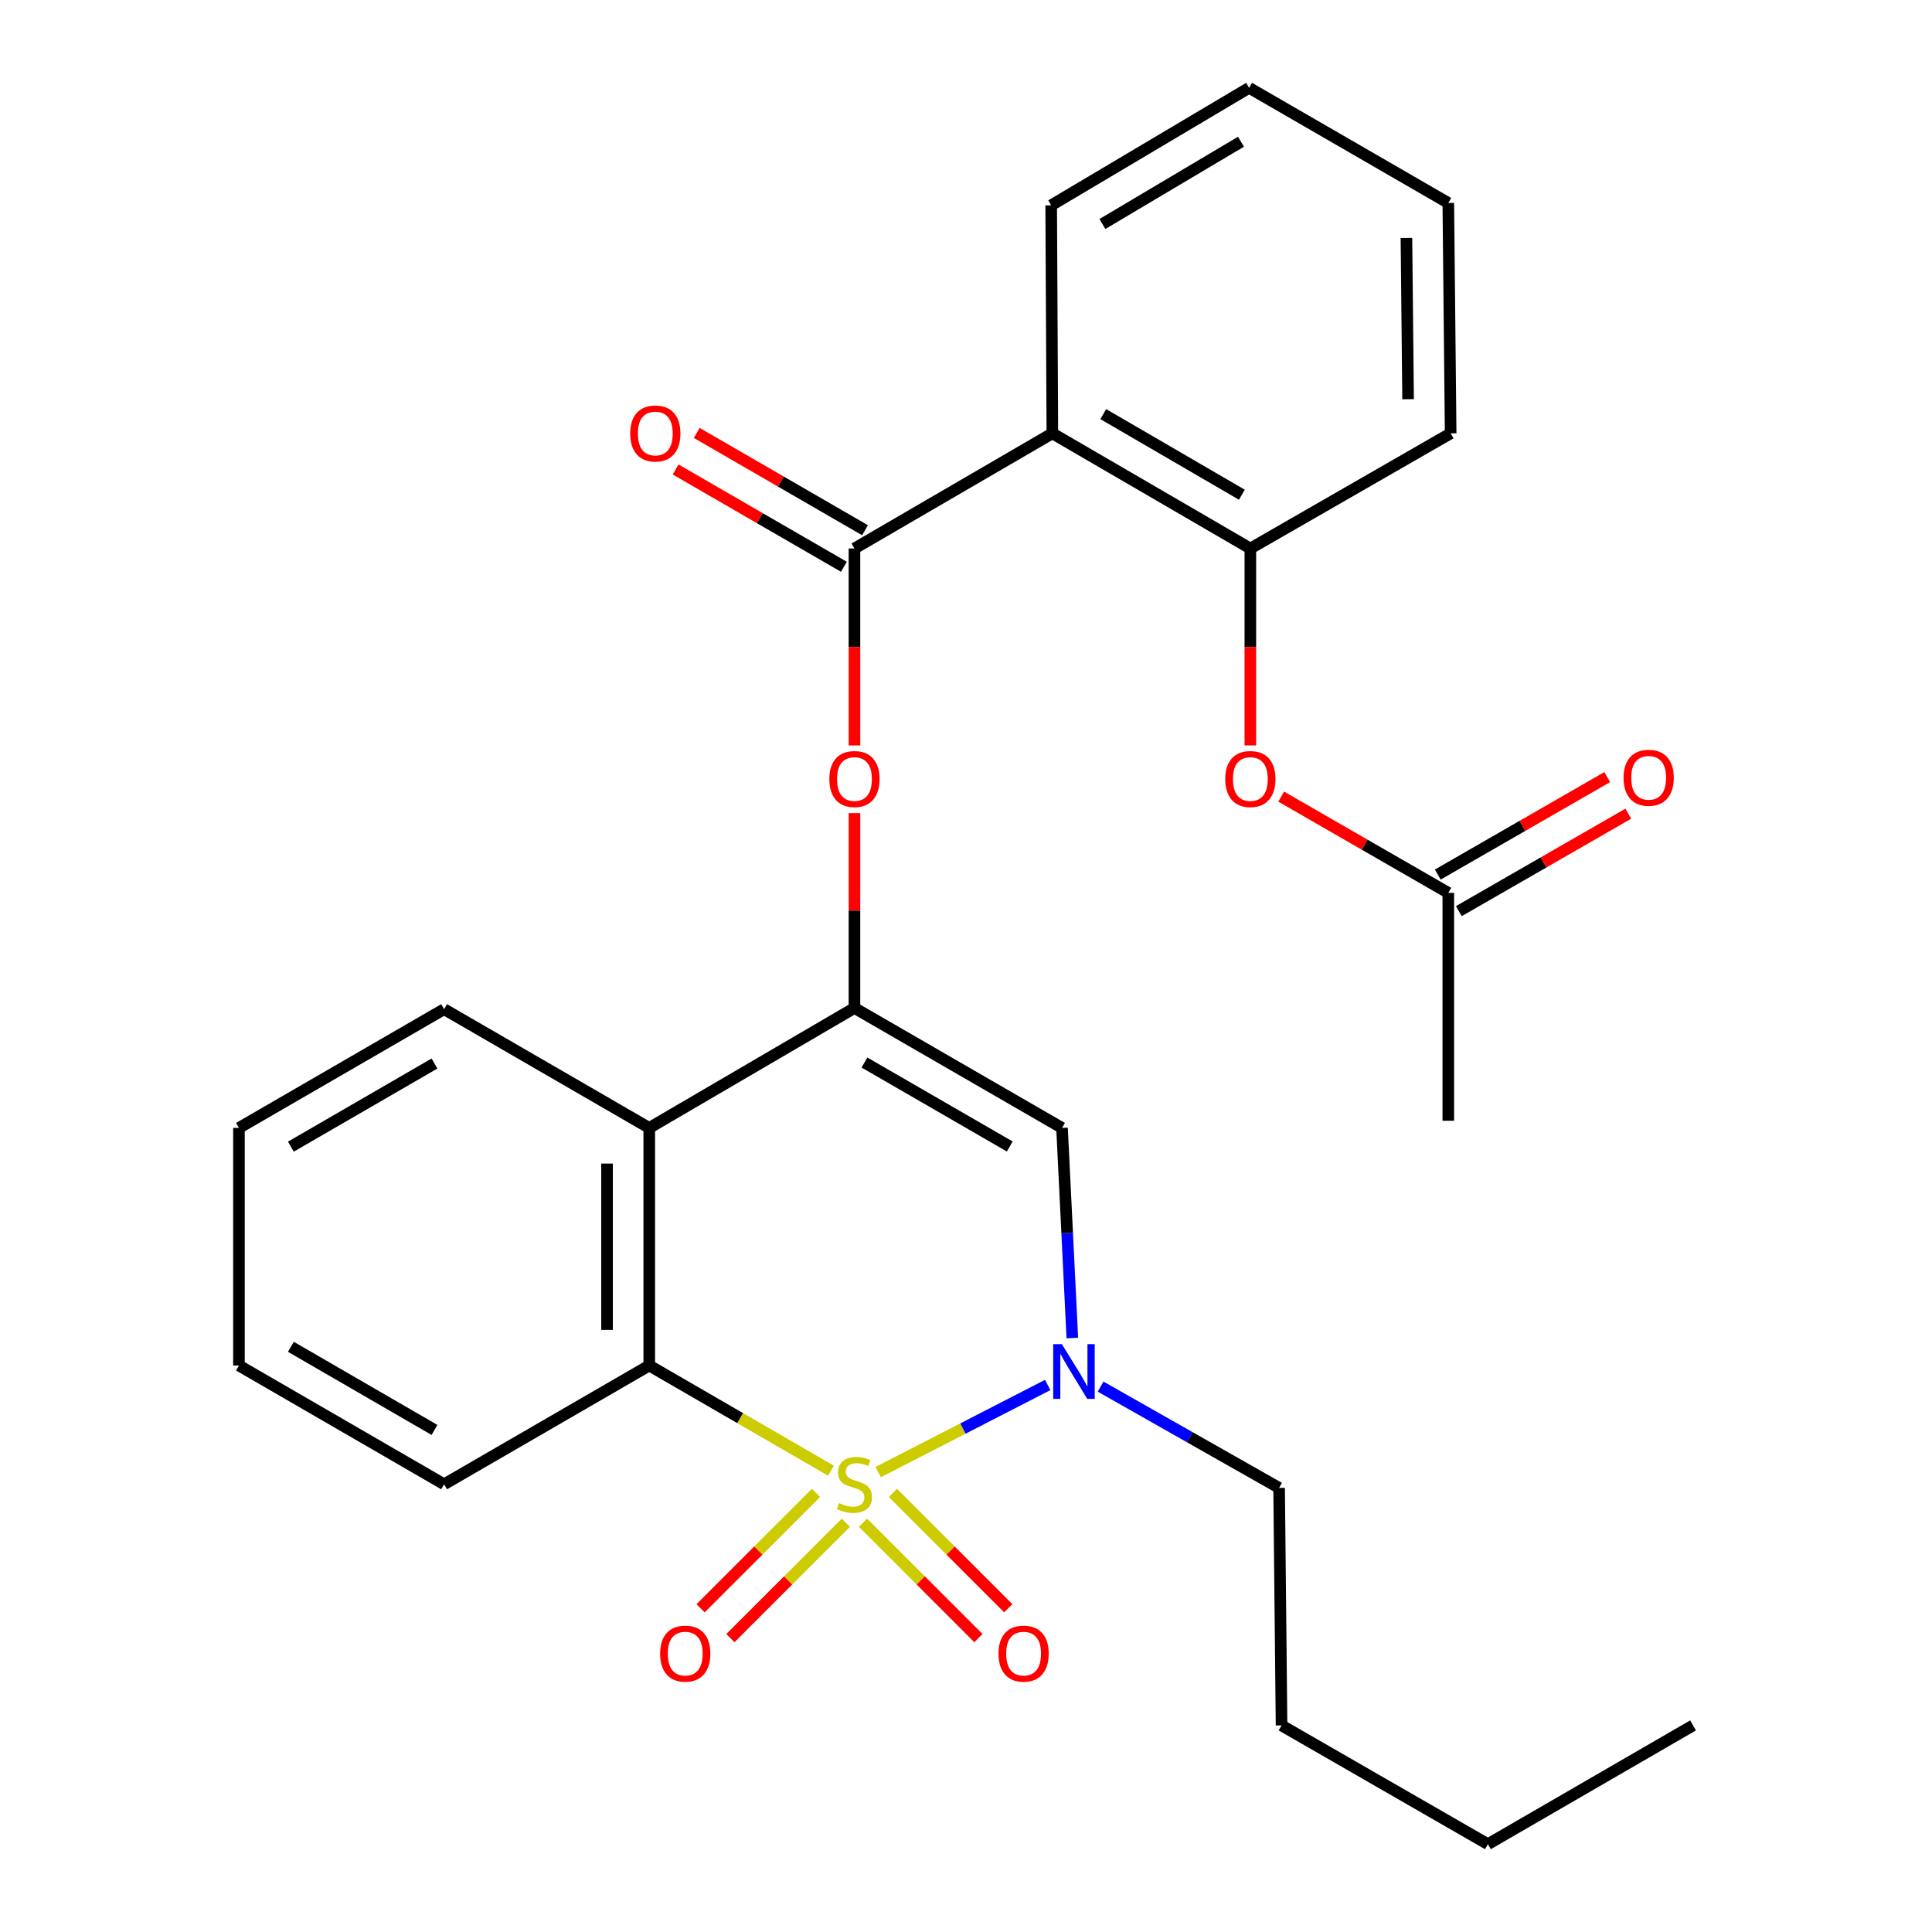 <?xml version='1.0' encoding='iso-8859-1'?>
<svg version='1.1' baseProfile='full'
              xmlns='http://www.w3.org/2000/svg'
                      xmlns:rdkit='http://www.rdkit.org/xml'
                      xmlns:xlink='http://www.w3.org/1999/xlink'
                  xml:space='preserve'
width='1000px' height='1000px' viewBox='0 0 1000 1000'>
<!-- END OF HEADER -->
<rect style='opacity:1.0;fill:#FFFFFF;stroke:none' width='1000' height='1000' x='0' y='0'> </rect>
<path class='bond-0' d='M 454.537,761.956 L 498.414,739.41' style='fill:none;fill-rule:evenodd;stroke:#CCCC00;stroke-width:6px;stroke-linecap:butt;stroke-linejoin:miter;stroke-opacity:1' />
<path class='bond-0' d='M 498.414,739.41 L 542.29,716.865' style='fill:none;fill-rule:evenodd;stroke:#0000FF;stroke-width:6px;stroke-linecap:butt;stroke-linejoin:miter;stroke-opacity:1' />
<path class='bond-2' d='M 430.116,761.231 L 383.085,734.009' style='fill:none;fill-rule:evenodd;stroke:#CCCC00;stroke-width:6px;stroke-linecap:butt;stroke-linejoin:miter;stroke-opacity:1' />
<path class='bond-2' d='M 383.085,734.009 L 336.054,706.787' style='fill:none;fill-rule:evenodd;stroke:#000000;stroke-width:6px;stroke-linecap:butt;stroke-linejoin:miter;stroke-opacity:1' />
<path class='bond-9' d='M 446.713,788.165 L 476.568,818.024' style='fill:none;fill-rule:evenodd;stroke:#CCCC00;stroke-width:6px;stroke-linecap:butt;stroke-linejoin:miter;stroke-opacity:1' />
<path class='bond-9' d='M 476.568,818.024 L 506.424,847.884' style='fill:none;fill-rule:evenodd;stroke:#FF0000;stroke-width:6px;stroke-linecap:butt;stroke-linejoin:miter;stroke-opacity:1' />
<path class='bond-9' d='M 462.166,772.715 L 492.021,802.574' style='fill:none;fill-rule:evenodd;stroke:#CCCC00;stroke-width:6px;stroke-linecap:butt;stroke-linejoin:miter;stroke-opacity:1' />
<path class='bond-9' d='M 492.021,802.574 L 521.876,832.433' style='fill:none;fill-rule:evenodd;stroke:#FF0000;stroke-width:6px;stroke-linecap:butt;stroke-linejoin:miter;stroke-opacity:1' />
<path class='bond-10' d='M 422.363,772.708 L 392.49,802.573' style='fill:none;fill-rule:evenodd;stroke:#CCCC00;stroke-width:6px;stroke-linecap:butt;stroke-linejoin:miter;stroke-opacity:1' />
<path class='bond-10' d='M 392.49,802.573 L 362.617,832.438' style='fill:none;fill-rule:evenodd;stroke:#FF0000;stroke-width:6px;stroke-linecap:butt;stroke-linejoin:miter;stroke-opacity:1' />
<path class='bond-10' d='M 437.812,788.162 L 407.939,818.026' style='fill:none;fill-rule:evenodd;stroke:#CCCC00;stroke-width:6px;stroke-linecap:butt;stroke-linejoin:miter;stroke-opacity:1' />
<path class='bond-10' d='M 407.939,818.026 L 378.066,847.891' style='fill:none;fill-rule:evenodd;stroke:#FF0000;stroke-width:6px;stroke-linecap:butt;stroke-linejoin:miter;stroke-opacity:1' />
<path class='bond-3' d='M 555.03,692.567 L 552.365,638.19' style='fill:none;fill-rule:evenodd;stroke:#0000FF;stroke-width:6px;stroke-linecap:butt;stroke-linejoin:miter;stroke-opacity:1' />
<path class='bond-3' d='M 552.365,638.19 L 549.7,583.812' style='fill:none;fill-rule:evenodd;stroke:#000000;stroke-width:6px;stroke-linecap:butt;stroke-linejoin:miter;stroke-opacity:1' />
<path class='bond-15' d='M 569.671,717.708 L 615.868,743.92' style='fill:none;fill-rule:evenodd;stroke:#0000FF;stroke-width:6px;stroke-linecap:butt;stroke-linejoin:miter;stroke-opacity:1' />
<path class='bond-15' d='M 615.868,743.92 L 662.065,770.132' style='fill:none;fill-rule:evenodd;stroke:#000000;stroke-width:6px;stroke-linecap:butt;stroke-linejoin:miter;stroke-opacity:1' />
<path class='bond-1' d='M 442.264,521.73 L 336.054,583.812' style='fill:none;fill-rule:evenodd;stroke:#000000;stroke-width:6px;stroke-linecap:butt;stroke-linejoin:miter;stroke-opacity:1' />
<path class='bond-7' d='M 442.264,521.73 L 442.264,471.296' style='fill:none;fill-rule:evenodd;stroke:#000000;stroke-width:6px;stroke-linecap:butt;stroke-linejoin:miter;stroke-opacity:1' />
<path class='bond-7' d='M 442.264,471.296 L 442.264,420.862' style='fill:none;fill-rule:evenodd;stroke:#FF0000;stroke-width:6px;stroke-linecap:butt;stroke-linejoin:miter;stroke-opacity:1' />
<path class='bond-28' d='M 442.264,521.73 L 549.7,583.812' style='fill:none;fill-rule:evenodd;stroke:#000000;stroke-width:6px;stroke-linecap:butt;stroke-linejoin:miter;stroke-opacity:1' />
<path class='bond-28' d='M 447.446,549.962 L 522.652,593.42' style='fill:none;fill-rule:evenodd;stroke:#000000;stroke-width:6px;stroke-linecap:butt;stroke-linejoin:miter;stroke-opacity:1' />
<path class='bond-4' d='M 336.054,706.787 L 336.054,583.812' style='fill:none;fill-rule:evenodd;stroke:#000000;stroke-width:6px;stroke-linecap:butt;stroke-linejoin:miter;stroke-opacity:1' />
<path class='bond-4' d='M 314.202,688.341 L 314.202,602.258' style='fill:none;fill-rule:evenodd;stroke:#000000;stroke-width:6px;stroke-linecap:butt;stroke-linejoin:miter;stroke-opacity:1' />
<path class='bond-16' d='M 336.054,706.787 L 229.868,768.262' style='fill:none;fill-rule:evenodd;stroke:#000000;stroke-width:6px;stroke-linecap:butt;stroke-linejoin:miter;stroke-opacity:1' />
<path class='bond-18' d='M 336.054,583.812 L 229.868,522.349' style='fill:none;fill-rule:evenodd;stroke:#000000;stroke-width:6px;stroke-linecap:butt;stroke-linejoin:miter;stroke-opacity:1' />
<path class='bond-5' d='M 442.264,283.902 L 442.264,334.869' style='fill:none;fill-rule:evenodd;stroke:#000000;stroke-width:6px;stroke-linecap:butt;stroke-linejoin:miter;stroke-opacity:1' />
<path class='bond-5' d='M 442.264,334.869 L 442.264,385.837' style='fill:none;fill-rule:evenodd;stroke:#FF0000;stroke-width:6px;stroke-linecap:butt;stroke-linejoin:miter;stroke-opacity:1' />
<path class='bond-6' d='M 442.264,283.902 L 544.698,224.296' style='fill:none;fill-rule:evenodd;stroke:#000000;stroke-width:6px;stroke-linecap:butt;stroke-linejoin:miter;stroke-opacity:1' />
<path class='bond-13' d='M 447.733,274.444 L 404.182,249.26' style='fill:none;fill-rule:evenodd;stroke:#000000;stroke-width:6px;stroke-linecap:butt;stroke-linejoin:miter;stroke-opacity:1' />
<path class='bond-13' d='M 404.182,249.26 L 360.632,224.077' style='fill:none;fill-rule:evenodd;stroke:#FF0000;stroke-width:6px;stroke-linecap:butt;stroke-linejoin:miter;stroke-opacity:1' />
<path class='bond-13' d='M 436.794,293.36 L 393.244,268.177' style='fill:none;fill-rule:evenodd;stroke:#000000;stroke-width:6px;stroke-linecap:butt;stroke-linejoin:miter;stroke-opacity:1' />
<path class='bond-13' d='M 393.244,268.177 L 349.693,242.993' style='fill:none;fill-rule:evenodd;stroke:#FF0000;stroke-width:6px;stroke-linecap:butt;stroke-linejoin:miter;stroke-opacity:1' />
<path class='bond-8' d='M 544.698,224.296 L 647.181,283.902' style='fill:none;fill-rule:evenodd;stroke:#000000;stroke-width:6px;stroke-linecap:butt;stroke-linejoin:miter;stroke-opacity:1' />
<path class='bond-8' d='M 571.057,214.348 L 642.795,256.072' style='fill:none;fill-rule:evenodd;stroke:#000000;stroke-width:6px;stroke-linecap:butt;stroke-linejoin:miter;stroke-opacity:1' />
<path class='bond-17' d='M 544.698,224.296 L 544.091,106.274' style='fill:none;fill-rule:evenodd;stroke:#000000;stroke-width:6px;stroke-linecap:butt;stroke-linejoin:miter;stroke-opacity:1' />
<path class='bond-11' d='M 647.181,283.902 L 647.181,334.869' style='fill:none;fill-rule:evenodd;stroke:#000000;stroke-width:6px;stroke-linecap:butt;stroke-linejoin:miter;stroke-opacity:1' />
<path class='bond-11' d='M 647.181,334.869 L 647.181,385.837' style='fill:none;fill-rule:evenodd;stroke:#FF0000;stroke-width:6px;stroke-linecap:butt;stroke-linejoin:miter;stroke-opacity:1' />
<path class='bond-19' d='M 647.181,283.902 L 750.854,224.296' style='fill:none;fill-rule:evenodd;stroke:#000000;stroke-width:6px;stroke-linecap:butt;stroke-linejoin:miter;stroke-opacity:1' />
<path class='bond-12' d='M 663.137,412.325 L 706.389,437.231' style='fill:none;fill-rule:evenodd;stroke:#FF0000;stroke-width:6px;stroke-linecap:butt;stroke-linejoin:miter;stroke-opacity:1' />
<path class='bond-12' d='M 706.389,437.231 L 749.64,462.136' style='fill:none;fill-rule:evenodd;stroke:#000000;stroke-width:6px;stroke-linecap:butt;stroke-linejoin:miter;stroke-opacity:1' />
<path class='bond-14' d='M 755.087,471.608 L 798.946,446.385' style='fill:none;fill-rule:evenodd;stroke:#000000;stroke-width:6px;stroke-linecap:butt;stroke-linejoin:miter;stroke-opacity:1' />
<path class='bond-14' d='M 798.946,446.385 L 842.805,421.162' style='fill:none;fill-rule:evenodd;stroke:#FF0000;stroke-width:6px;stroke-linecap:butt;stroke-linejoin:miter;stroke-opacity:1' />
<path class='bond-14' d='M 744.193,452.665 L 788.052,427.442' style='fill:none;fill-rule:evenodd;stroke:#000000;stroke-width:6px;stroke-linecap:butt;stroke-linejoin:miter;stroke-opacity:1' />
<path class='bond-14' d='M 788.052,427.442 L 831.912,402.219' style='fill:none;fill-rule:evenodd;stroke:#FF0000;stroke-width:6px;stroke-linecap:butt;stroke-linejoin:miter;stroke-opacity:1' />
<path class='bond-20' d='M 749.64,462.136 L 749.64,580.11' style='fill:none;fill-rule:evenodd;stroke:#000000;stroke-width:6px;stroke-linecap:butt;stroke-linejoin:miter;stroke-opacity:1' />
<path class='bond-21' d='M 662.065,770.132 L 663.327,893.07' style='fill:none;fill-rule:evenodd;stroke:#000000;stroke-width:6px;stroke-linecap:butt;stroke-linejoin:miter;stroke-opacity:1' />
<path class='bond-25' d='M 229.868,768.262 L 123.683,706.787' style='fill:none;fill-rule:evenodd;stroke:#000000;stroke-width:6px;stroke-linecap:butt;stroke-linejoin:miter;stroke-opacity:1' />
<path class='bond-25' d='M 224.889,740.13 L 150.559,697.098' style='fill:none;fill-rule:evenodd;stroke:#000000;stroke-width:6px;stroke-linecap:butt;stroke-linejoin:miter;stroke-opacity:1' />
<path class='bond-23' d='M 544.091,106.274 L 646.538,45.455' style='fill:none;fill-rule:evenodd;stroke:#000000;stroke-width:6px;stroke-linecap:butt;stroke-linejoin:miter;stroke-opacity:1' />
<path class='bond-23' d='M 570.613,115.941 L 642.326,73.367' style='fill:none;fill-rule:evenodd;stroke:#000000;stroke-width:6px;stroke-linecap:butt;stroke-linejoin:miter;stroke-opacity:1' />
<path class='bond-29' d='M 229.868,522.349 L 123.683,583.812' style='fill:none;fill-rule:evenodd;stroke:#000000;stroke-width:6px;stroke-linecap:butt;stroke-linejoin:miter;stroke-opacity:1' />
<path class='bond-29' d='M 224.887,550.48 L 150.557,593.505' style='fill:none;fill-rule:evenodd;stroke:#000000;stroke-width:6px;stroke-linecap:butt;stroke-linejoin:miter;stroke-opacity:1' />
<path class='bond-30' d='M 750.854,224.296 L 749.64,105.06' style='fill:none;fill-rule:evenodd;stroke:#000000;stroke-width:6px;stroke-linecap:butt;stroke-linejoin:miter;stroke-opacity:1' />
<path class='bond-30' d='M 728.822,206.633 L 727.972,123.168' style='fill:none;fill-rule:evenodd;stroke:#000000;stroke-width:6px;stroke-linecap:butt;stroke-linejoin:miter;stroke-opacity:1' />
<path class='bond-22' d='M 663.327,893.07 L 770.132,954.545' style='fill:none;fill-rule:evenodd;stroke:#000000;stroke-width:6px;stroke-linecap:butt;stroke-linejoin:miter;stroke-opacity:1' />
<path class='bond-27' d='M 770.132,954.545 L 876.317,893.07' style='fill:none;fill-rule:evenodd;stroke:#000000;stroke-width:6px;stroke-linecap:butt;stroke-linejoin:miter;stroke-opacity:1' />
<path class='bond-26' d='M 646.538,45.455 L 749.64,105.06' style='fill:none;fill-rule:evenodd;stroke:#000000;stroke-width:6px;stroke-linecap:butt;stroke-linejoin:miter;stroke-opacity:1' />
<path class='bond-24' d='M 123.683,583.812 L 123.683,706.787' style='fill:none;fill-rule:evenodd;stroke:#000000;stroke-width:6px;stroke-linecap:butt;stroke-linejoin:miter;stroke-opacity:1' />
<path  class='atom-0' d='M 434.264 777.982
Q 434.584 778.102, 435.904 778.662
Q 437.224 779.222, 438.664 779.582
Q 440.144 779.902, 441.584 779.902
Q 444.264 779.902, 445.824 778.622
Q 447.384 777.302, 447.384 775.022
Q 447.384 773.462, 446.584 772.502
Q 445.824 771.542, 444.624 771.022
Q 443.424 770.502, 441.424 769.902
Q 438.904 769.142, 437.384 768.422
Q 435.904 767.702, 434.824 766.182
Q 433.784 764.662, 433.784 762.102
Q 433.784 758.542, 436.184 756.342
Q 438.624 754.142, 443.424 754.142
Q 446.704 754.142, 450.424 755.702
L 449.504 758.782
Q 446.104 757.382, 443.544 757.382
Q 440.784 757.382, 439.264 758.542
Q 437.744 759.662, 437.784 761.622
Q 437.784 763.142, 438.544 764.062
Q 439.344 764.982, 440.464 765.502
Q 441.624 766.022, 443.544 766.622
Q 446.104 767.422, 447.624 768.222
Q 449.144 769.022, 450.224 770.662
Q 451.344 772.262, 451.344 775.022
Q 451.344 778.942, 448.704 781.062
Q 446.104 783.142, 441.744 783.142
Q 439.224 783.142, 437.304 782.582
Q 435.424 782.062, 433.184 781.142
L 434.264 777.982
' fill='#CCCC00'/>
<path  class='atom-1' d='M 549.619 695.723
L 558.899 710.723
Q 559.819 712.203, 561.299 714.883
Q 562.779 717.563, 562.859 717.723
L 562.859 695.723
L 566.619 695.723
L 566.619 724.043
L 562.739 724.043
L 552.779 707.643
Q 551.619 705.723, 550.379 703.523
Q 549.179 701.323, 548.819 700.643
L 548.819 724.043
L 545.139 724.043
L 545.139 695.723
L 549.619 695.723
' fill='#0000FF'/>
<path  class='atom-8' d='M 429.264 403.218
Q 429.264 396.418, 432.624 392.618
Q 435.984 388.818, 442.264 388.818
Q 448.544 388.818, 451.904 392.618
Q 455.264 396.418, 455.264 403.218
Q 455.264 410.098, 451.864 414.018
Q 448.464 417.898, 442.264 417.898
Q 436.024 417.898, 432.624 414.018
Q 429.264 410.138, 429.264 403.218
M 442.264 414.698
Q 446.584 414.698, 448.904 411.818
Q 451.264 408.898, 451.264 403.218
Q 451.264 397.658, 448.904 394.858
Q 446.584 392.018, 442.264 392.018
Q 437.944 392.018, 435.584 394.818
Q 433.264 397.618, 433.264 403.218
Q 433.264 408.938, 435.584 411.818
Q 437.944 414.698, 442.264 414.698
' fill='#FF0000'/>
<path  class='atom-10' d='M 516.815 855.906
Q 516.815 849.106, 520.175 845.306
Q 523.535 841.506, 529.815 841.506
Q 536.095 841.506, 539.455 845.306
Q 542.815 849.106, 542.815 855.906
Q 542.815 862.786, 539.415 866.706
Q 536.015 870.586, 529.815 870.586
Q 523.575 870.586, 520.175 866.706
Q 516.815 862.826, 516.815 855.906
M 529.815 867.386
Q 534.135 867.386, 536.455 864.506
Q 538.815 861.586, 538.815 855.906
Q 538.815 850.346, 536.455 847.546
Q 534.135 844.706, 529.815 844.706
Q 525.495 844.706, 523.135 847.506
Q 520.815 850.306, 520.815 855.906
Q 520.815 861.626, 523.135 864.506
Q 525.495 867.386, 529.815 867.386
' fill='#FF0000'/>
<path  class='atom-11' d='M 341.676 855.906
Q 341.676 849.106, 345.036 845.306
Q 348.396 841.506, 354.676 841.506
Q 360.956 841.506, 364.316 845.306
Q 367.676 849.106, 367.676 855.906
Q 367.676 862.786, 364.276 866.706
Q 360.876 870.586, 354.676 870.586
Q 348.436 870.586, 345.036 866.706
Q 341.676 862.826, 341.676 855.906
M 354.676 867.386
Q 358.996 867.386, 361.316 864.506
Q 363.676 861.586, 363.676 855.906
Q 363.676 850.346, 361.316 847.546
Q 358.996 844.706, 354.676 844.706
Q 350.356 844.706, 347.996 847.506
Q 345.676 850.306, 345.676 855.906
Q 345.676 861.626, 347.996 864.506
Q 350.356 867.386, 354.676 867.386
' fill='#FF0000'/>
<path  class='atom-12' d='M 634.181 403.218
Q 634.181 396.418, 637.541 392.618
Q 640.901 388.818, 647.181 388.818
Q 653.461 388.818, 656.821 392.618
Q 660.181 396.418, 660.181 403.218
Q 660.181 410.098, 656.781 414.018
Q 653.381 417.898, 647.181 417.898
Q 640.941 417.898, 637.541 414.018
Q 634.181 410.138, 634.181 403.218
M 647.181 414.698
Q 651.501 414.698, 653.821 411.818
Q 656.181 408.898, 656.181 403.218
Q 656.181 397.658, 653.821 394.858
Q 651.501 392.018, 647.181 392.018
Q 642.861 392.018, 640.501 394.818
Q 638.181 397.618, 638.181 403.218
Q 638.181 408.938, 640.501 411.818
Q 642.861 414.698, 647.181 414.698
' fill='#FF0000'/>
<path  class='atom-14' d='M 326.186 224.376
Q 326.186 217.576, 329.546 213.776
Q 332.906 209.976, 339.186 209.976
Q 345.466 209.976, 348.826 213.776
Q 352.186 217.576, 352.186 224.376
Q 352.186 231.256, 348.786 235.176
Q 345.386 239.056, 339.186 239.056
Q 332.946 239.056, 329.546 235.176
Q 326.186 231.296, 326.186 224.376
M 339.186 235.856
Q 343.506 235.856, 345.826 232.976
Q 348.186 230.056, 348.186 224.376
Q 348.186 218.816, 345.826 216.016
Q 343.506 213.176, 339.186 213.176
Q 334.866 213.176, 332.506 215.976
Q 330.186 218.776, 330.186 224.376
Q 330.186 230.096, 332.506 232.976
Q 334.866 235.856, 339.186 235.856
' fill='#FF0000'/>
<path  class='atom-15' d='M 840.349 402.574
Q 840.349 395.774, 843.709 391.974
Q 847.069 388.174, 853.349 388.174
Q 859.629 388.174, 862.989 391.974
Q 866.349 395.774, 866.349 402.574
Q 866.349 409.454, 862.949 413.374
Q 859.549 417.254, 853.349 417.254
Q 847.109 417.254, 843.709 413.374
Q 840.349 409.494, 840.349 402.574
M 853.349 414.054
Q 857.669 414.054, 859.989 411.174
Q 862.349 408.254, 862.349 402.574
Q 862.349 397.014, 859.989 394.214
Q 857.669 391.374, 853.349 391.374
Q 849.029 391.374, 846.669 394.174
Q 844.349 396.974, 844.349 402.574
Q 844.349 408.294, 846.669 411.174
Q 849.029 414.054, 853.349 414.054
' fill='#FF0000'/>
</svg>
